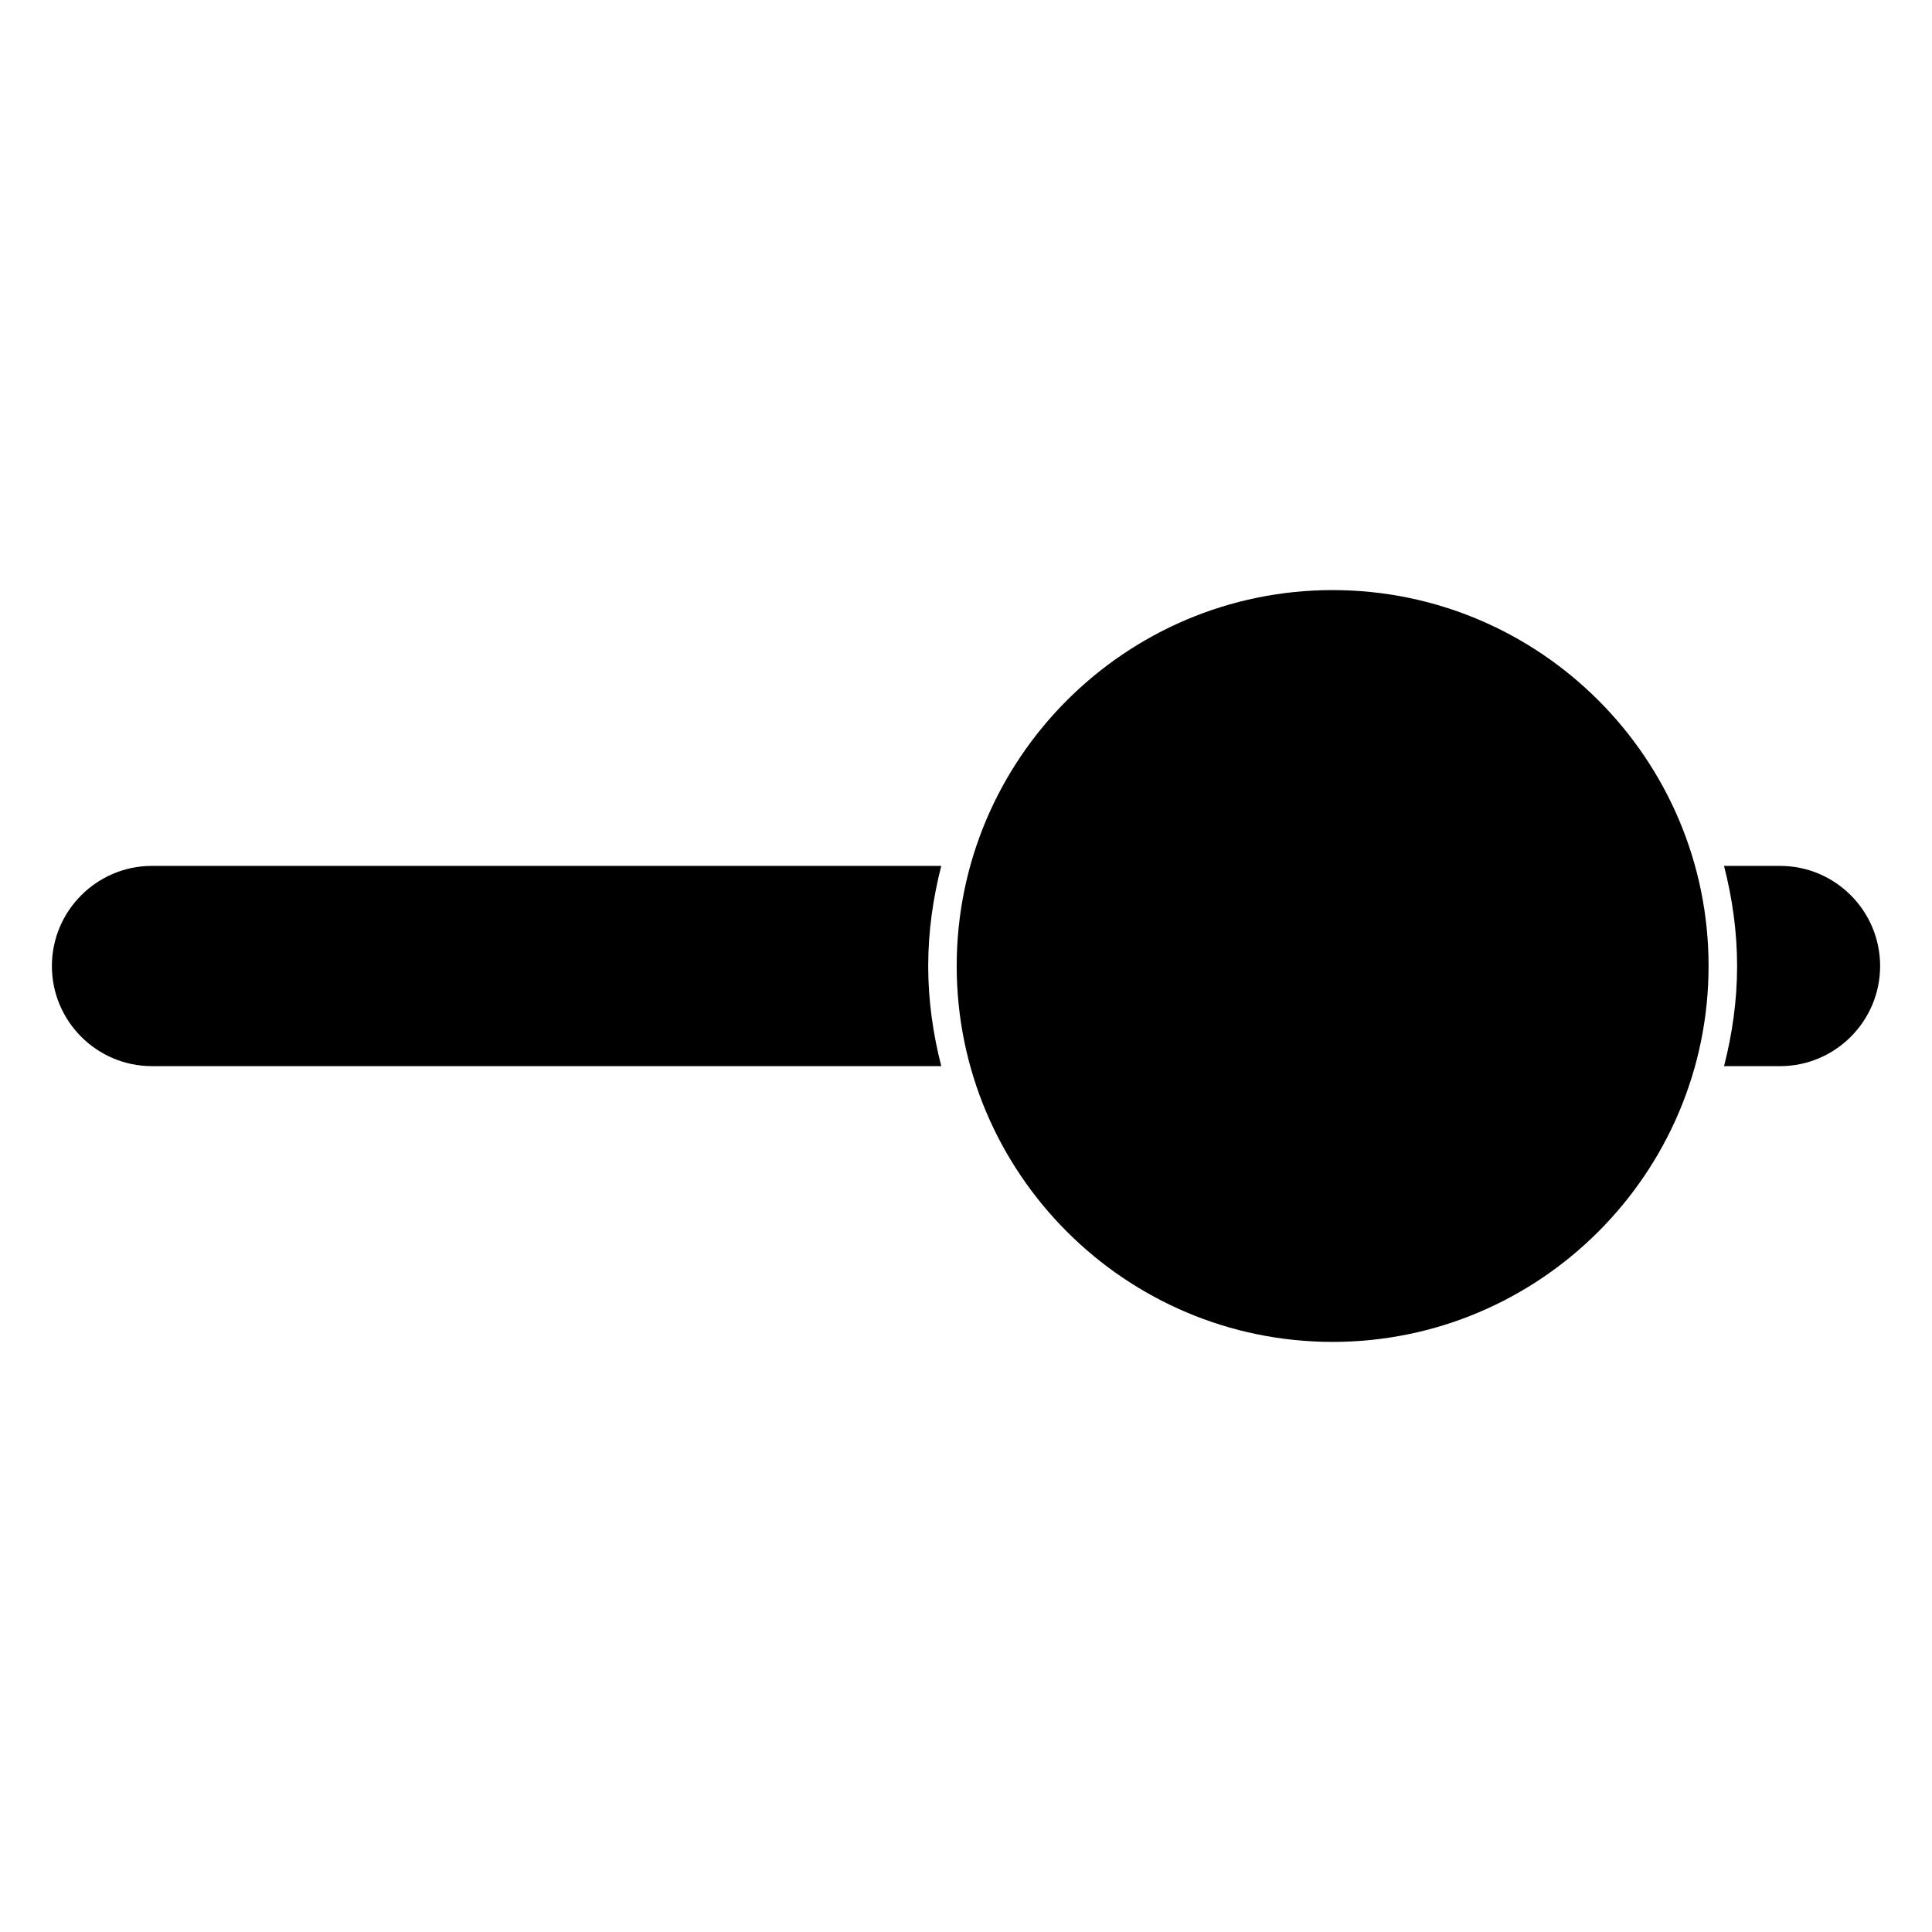 <?xml version="1.0" encoding="UTF-8"?>
<!-- Uploaded to: SVG Repo, www.svgrepo.com, Generator: SVG Repo Mixer Tools -->
<svg fill="#000000" width="800px" height="800px" version="1.1" viewBox="144 144 512 512" xmlns="http://www.w3.org/2000/svg">
 <g>
  <path d="m615.72 373.47h-14.832c2.176 8.504 3.461 17.359 3.461 26.535 0 9.168-1.285 18.031-3.461 26.535h14.832c14.625 0 26.531-11.898 26.531-26.535 0-14.633-11.898-26.535-26.531-26.535z"/>
  <path d="m497.16 300.38c-54.93 0-99.625 44.691-99.625 99.625 0 54.926 44.691 99.613 99.625 99.613s99.629-44.688 99.629-99.613c0.008-54.938-44.691-99.625-99.629-99.625z"/>
  <path d="m184.28 426.54h209.17c-2.18-8.504-3.465-17.359-3.465-26.535 0-9.176 1.285-18.031 3.461-26.535h-209.16c-14.625 0-26.531 11.906-26.531 26.535-0.004 14.629 11.898 26.535 26.527 26.535z"/>
 </g>
</svg>